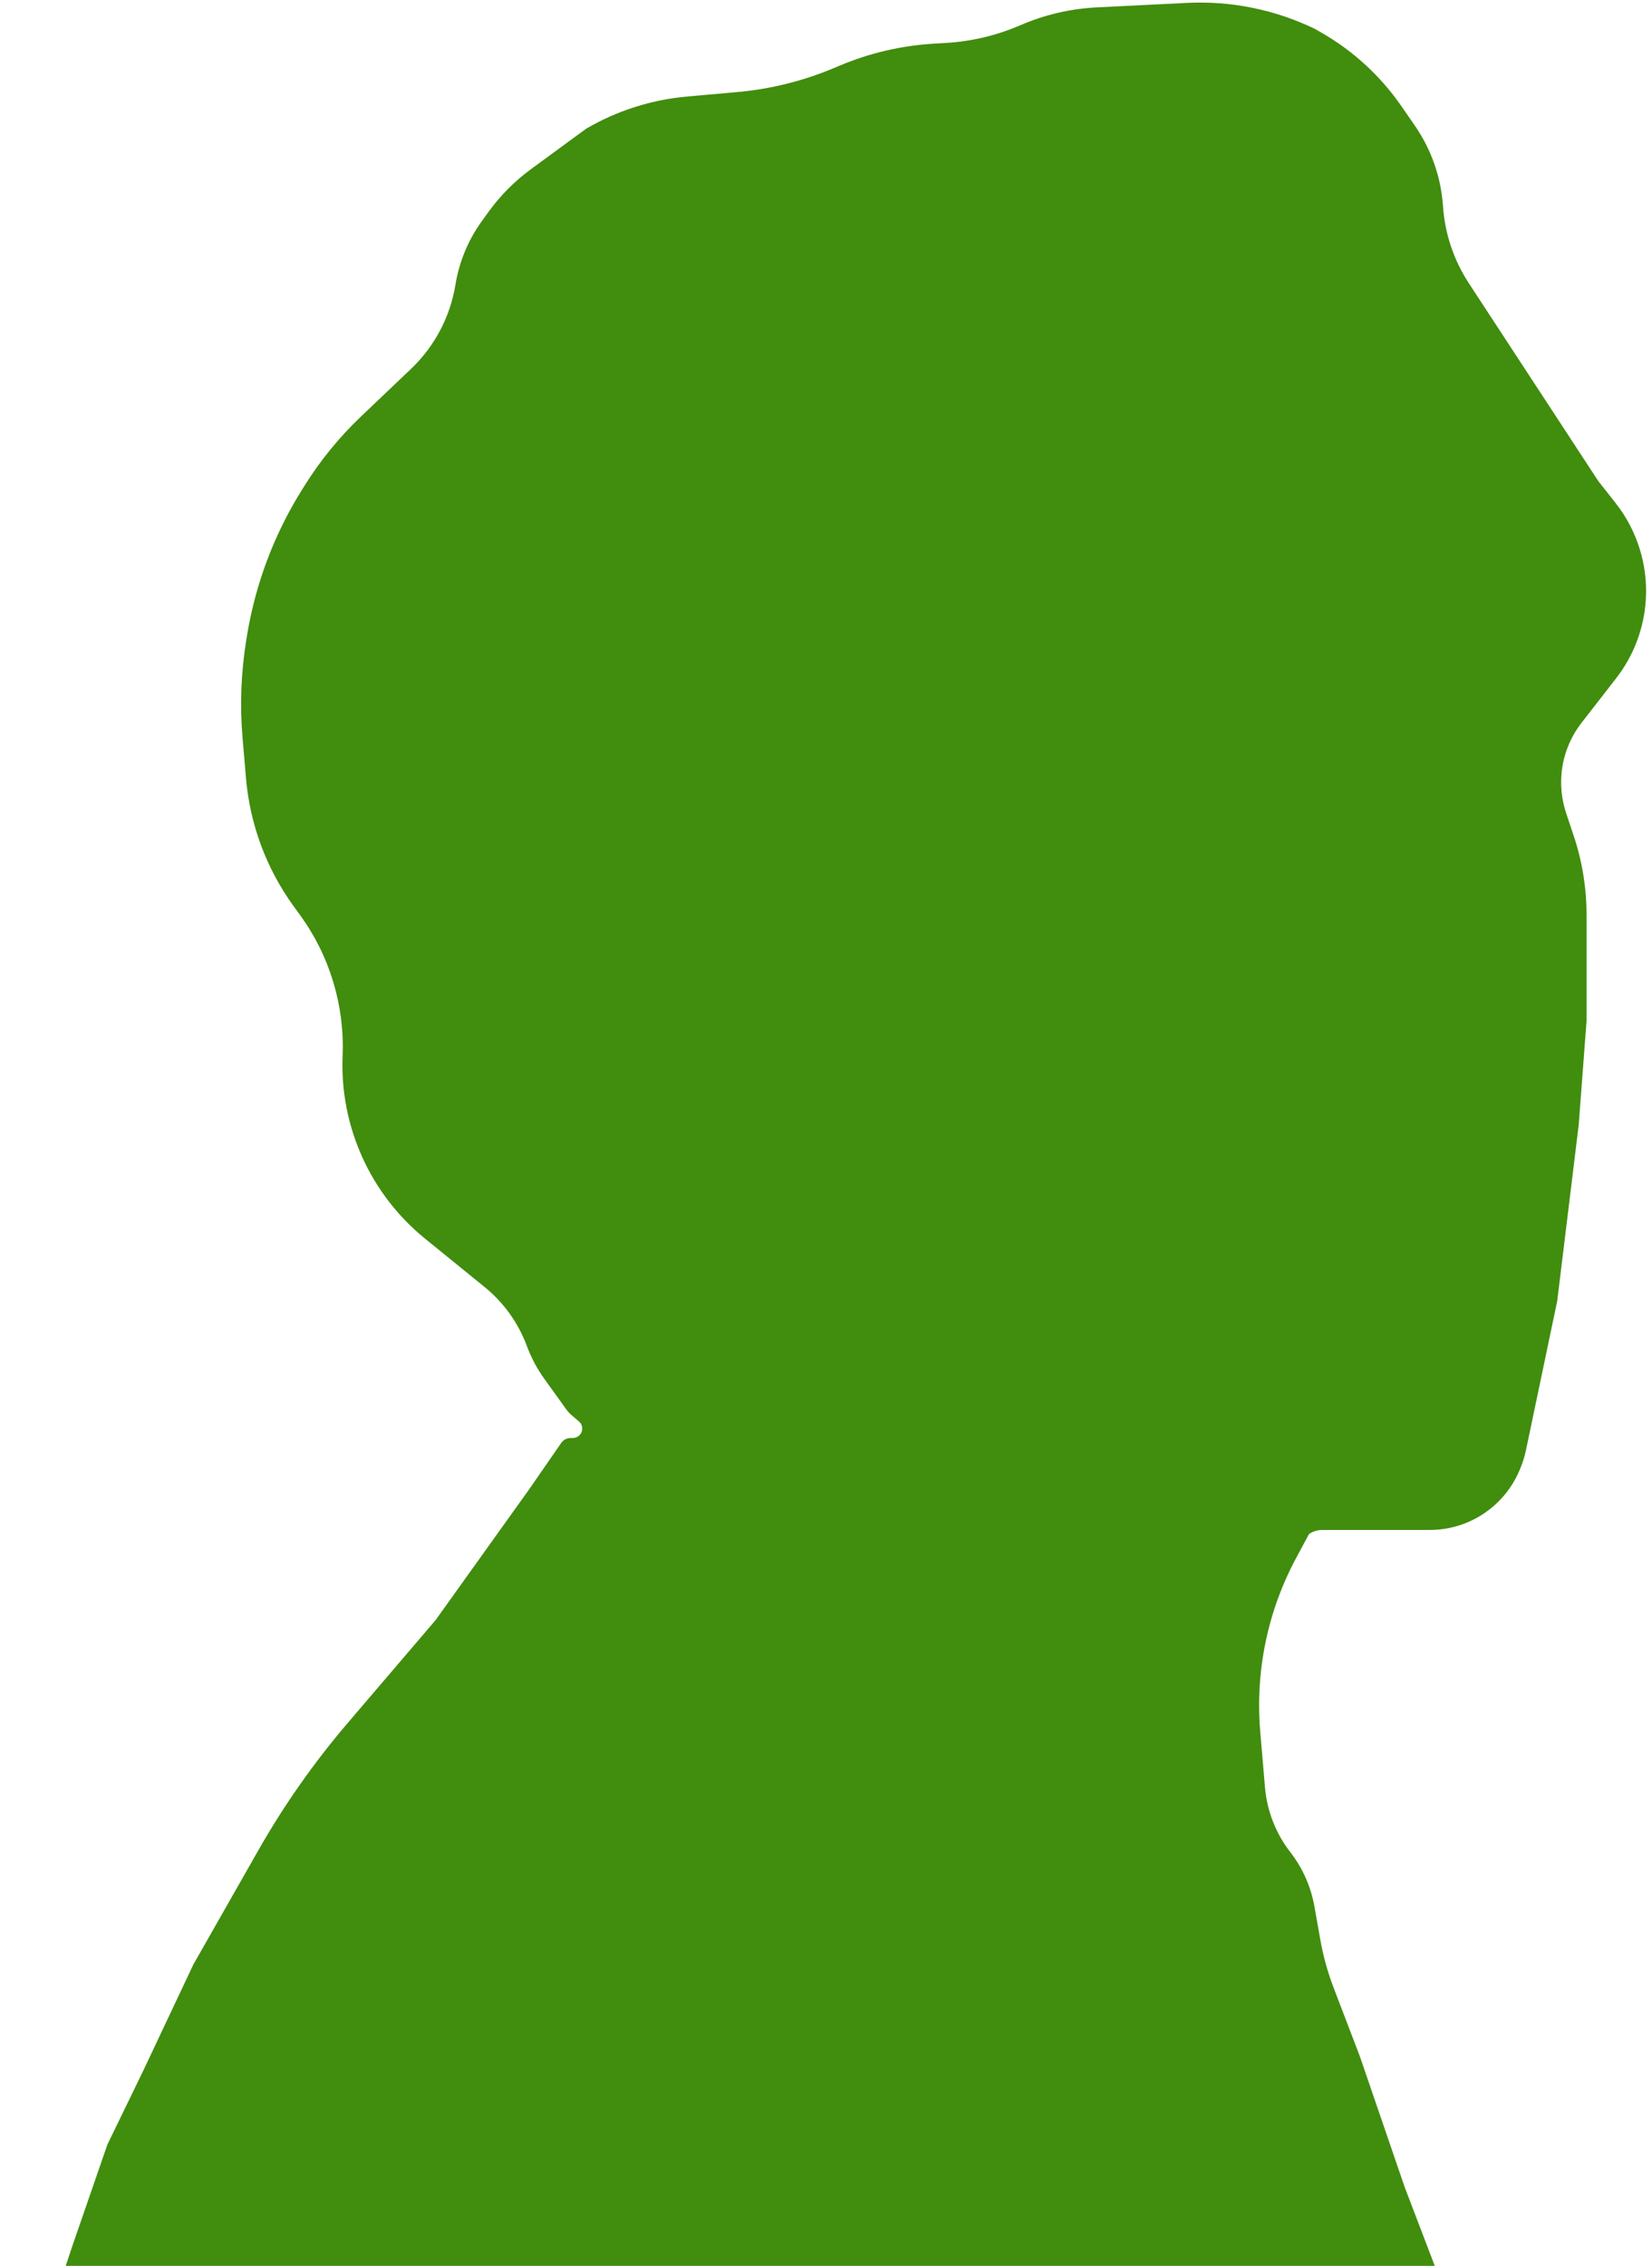 <?xml version="1.0" encoding="UTF-8"?> <svg xmlns="http://www.w3.org/2000/svg" viewBox="0 0 196.00 268.66" data-guides="{&quot;vertical&quot;:[],&quot;horizontal&quot;:[]}"><defs></defs><path fill="#418d0e" stroke="none" fill-opacity="1" stroke-width="1" stroke-opacity="1" id="tSvg16d6c62aaec" title="Path 1" d="M150.08 211.904C149.893 209.709 149.707 207.515 149.52 205.321C148.914 198.194 150.391 191.044 153.773 184.742C154.283 183.792 154.792 182.843 155.302 181.893C155.763 181.575 156.31 181.406 156.869 181.406C161.123 181.406 165.377 181.406 169.632 181.406C171.198 181.406 172.748 181.088 174.187 180.47C176.95 179.285 179.142 177.068 180.298 174.292C180.325 174.228 180.351 174.164 180.377 174.101C180.668 173.404 180.893 172.68 181.048 171.941C182.284 166.046 183.519 160.151 184.755 154.257C185.605 147.295 186.455 140.334 187.305 133.373C187.614 129.273 187.923 125.174 188.233 121.075C188.233 116.863 188.233 112.652 188.233 108.441C188.233 105.282 187.724 102.144 186.726 99.146C186.42 98.227 186.113 97.308 185.807 96.389C185.418 95.218 185.219 93.993 185.219 92.759C185.219 90.206 186.069 87.726 187.635 85.71C189.008 83.944 190.381 82.177 191.754 80.41C193.839 77.726 195.064 74.475 195.268 71.082C195.514 66.963 194.241 62.897 191.689 59.655C191 58.78 190.311 57.905 189.623 57.031C184.506 49.217 179.39 41.403 174.274 33.59C172.482 30.854 171.424 27.704 171.203 24.441C170.969 21.016 169.815 17.717 167.862 14.893C167.332 14.126 166.801 13.36 166.271 12.593C163.789 9.004 160.535 6.016 156.746 3.85C156.501 3.709 156.255 3.569 156.009 3.428C151.295 1.145 146.08 0.084 140.849 0.343C137.279 0.52 133.709 0.697 130.139 0.874C127.012 1.028 123.937 1.745 121.063 2.989C118.264 4.201 115.275 4.912 112.23 5.092C111.763 5.119 111.296 5.147 110.829 5.174C106.977 5.401 103.193 6.281 99.636 7.776C99.406 7.873 99.175 7.97 98.945 8.067C95.283 9.606 91.404 10.568 87.448 10.919C85.472 11.094 83.497 11.27 81.522 11.445C77.296 11.82 73.205 13.123 69.541 15.263C67.366 16.856 65.191 18.448 63.016 20.041C61.042 21.487 59.309 23.236 57.882 25.224C57.631 25.573 57.38 25.923 57.13 26.272C55.535 28.493 54.476 31.054 54.037 33.753C53.418 37.564 51.568 41.068 48.771 43.73C46.784 45.621 44.797 47.513 42.809 49.404C40.241 51.849 37.991 54.608 36.113 57.615C36.008 57.783 35.904 57.95 35.799 58.117C32.517 63.374 30.311 69.229 29.308 75.344C29.283 75.498 29.257 75.652 29.232 75.807C28.598 79.672 28.446 83.601 28.779 87.504C28.914 89.092 29.049 90.68 29.185 92.267C29.653 97.754 31.611 103.009 34.848 107.464C35.1 107.812 35.353 108.16 35.606 108.507C39.117 113.34 40.894 119.217 40.648 125.186C40.303 133.551 43.929 141.587 50.428 146.863C52.783 148.775 55.139 150.688 57.494 152.6C59.765 154.444 61.499 156.865 62.515 159.609C63.024 160.985 63.716 162.286 64.573 163.476C65.448 164.693 66.322 165.909 67.197 167.125C67.368 167.363 67.567 167.58 67.79 167.77C68.09 168.028 68.389 168.285 68.689 168.543C68.936 168.754 69.078 169.062 69.078 169.387C69.078 170.002 68.579 170.5 67.965 170.5C67.879 170.5 67.794 170.5 67.709 170.5C67.259 170.5 66.839 170.72 66.583 171.09C65.328 172.904 64.073 174.719 62.818 176.533C59.109 181.715 55.4 186.898 51.691 192.08C48.213 196.15 44.734 200.22 41.256 204.29C37.249 208.979 33.696 214.038 30.644 219.397C28.078 223.904 25.512 228.412 22.946 232.92C20.936 237.174 18.927 241.428 16.918 245.682C15.527 248.544 14.136 251.405 12.745 254.268C11.355 258.289 9.964 262.311 8.573 266.333C7.105 270.742 5.636 275.151 4.168 279.56C3.009 284.356 1.85 289.151 0.691 293.947C60.423 293.947 120.155 293.947 179.887 293.947C175.482 282.422 171.078 270.897 166.674 259.372C164.896 254.19 163.119 249.008 161.341 243.826C160.302 241.108 159.262 238.389 158.222 235.671C157.521 233.84 156.996 231.948 156.654 230.019C156.418 228.69 156.181 227.361 155.945 226.032C155.531 223.697 154.554 221.499 153.099 219.626C151.368 217.398 150.319 214.716 150.08 211.904Z"></path></svg> 